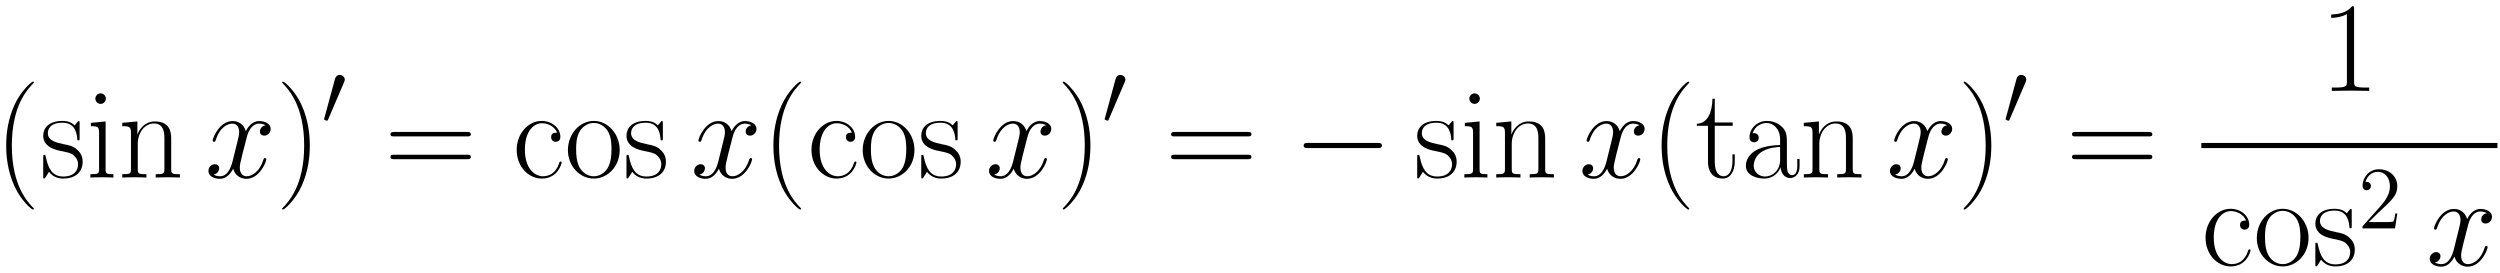 <svg xmlns="http://www.w3.org/2000/svg" xmlns:xlink="http://www.w3.org/1999/xlink" xmlns:inkscape="http://www.inkscape.org/namespaces/inkscape" version="1.1" width="373.001" height="40.715" viewBox="0 0 403.244 44.016">
<defs>
<clipPath id="clip_1">
<path transform="matrix(1,0,0,-1,-104.041,623.705)" d="M104.041 579.688H507.285V623.705H104.041Z" clip-rule="evenodd"/>
</clipPath>
<path id="font_2_1" d="M.306-.244C.306-.243 .306-.241 .303-.238 .257-.191 .134-.063 .134 .249 .134 .561 .255 .688 .304 .738 .304 .739 .306 .741 .306 .744 .306 .747 .303 .749 .299 .749 .288 .749 .203 .675 .154 .565 .104 .454 .09 .346 .09 .25 .09 .178 .097 .056 .157-.073 .205-.177 .287-.25 .299-.25 .304-.25 .306-.248 .306-.244Z"/>
<path id="font_2_10" d="M.309 .422C.309 .44 .308 .441 .302 .441 .298 .441 .297 .44 .285 .425 .282 .421 .273 .411 .27 .407 .238 .441 .193 .442 .176 .442 .065 .442 .025 .384 .025 .326 .025 .236 .127 .215 .156 .209 .219 .196 .241 .192 .262 .174 .275 .162 .297 .14 .297 .104 .297 .062 .273 .008 .181 .008 .094 .008 .063 .074 .045 .162 .042 .176 .042 .177 .034 .177 .026 .177 .025 .176 .025 .156V.012C.025-.006 .026-.007 .032-.007 .037-.007 .038-.006 .043 .002 .049 .011 .064 .035 .07 .045 .09 .018 .125-.008 .181-.008 .28-.008 .333 .046 .333 .124 .333 .175 .306 .202 .293 .214 .263 .245 .228 .252 .186 .26 .131 .272 .061 .286 .061 .347 .061 .373 .075 .428 .176 .428 .283 .428 .289 .328 .291 .296 .292 .291 .297 .29 .3 .29 .309 .29 .309 .293 .309 .31V.422Z"/>
<path id="font_2_7" d="M.155 .616C.155 .638 .137 .657 .114 .657 .092 .657 .073 .639 .073 .616 .073 .594 .091 .575 .114 .575 .136 .575 .155 .593 .155 .616M.038 .427V.401C.094 .401 .102 .395 .102 .347V.069C.102 .031 .098 .026 .034 .026V0C.058 .002 .101 .002 .126 .002 .15 .002 .191 .002 .214 0V.026C.155 .026 .153 .032 .153 .068V.438L.038 .427Z"/>
<path id="font_2_8" d="M.415 .304C.415 .355 .405 .438 .287 .438 .208 .438 .167 .377 .152 .337H.151V.438L.033 .427V.401C.092 .401 .101 .395 .101 .347V.069C.101 .031 .097 .026 .033 .026V0C.057 .002 .101 .002 .127 .002 .153 .002 .198 .002 .222 0V.026C.158 .026 .154 .03 .154 .069V.261C.154 .353 .21 .422 .28 .422 .354 .422 .362 .356 .362 .308V.069C.362 .031 .358 .026 .294 .026V0C.318 .002 .362 .002 .388 .002 .414 .002 .459 .002 .483 0V.026C.419 .026 .415 .03 .415 .069V.304Z"/>
<path id="font_3_1" d="M.474 .408C.442 .402 .43 .378 .43 .359 .43 .335 .449 .327 .463 .327 .493 .327 .514 .353 .514 .38 .514 .422 .466 .441 .424 .441 .363 .441 .329 .381 .32 .362 .297 .437 .235 .441 .217 .441 .115 .441 .061 .31 .061 .288 .061 .284 .065 .279 .072 .279 .08 .279 .082 .285 .084 .289 .118 .4 .185 .421 .214 .421 .259 .421 .268 .379 .268 .355 .268 .333 .262 .31 .25 .262L.216 .125C.201 .065 .172 .01 .119 .01 .114 .01 .089 .01 .068 .023 .104 .03 .112 .06 .112 .072 .112 .092 .097 .104 .078 .104 .054 .104 .028 .083 .028 .051 .028 .009 .075-.01 .118-.01 .166-.01 .2 .028 .221 .069 .237 .01 .287-.01 .324-.01 .426-.01 .48 .121 .48 .143 .48 .148 .476 .152 .47 .152 .461 .152 .46 .147 .457 .139 .43 .051 .372 .01 .327 .01 .292 .01 .273 .036 .273 .077 .273 .099 .277 .115 .293 .181L.328 .317C.343 .377 .377 .421 .423 .421 .425 .421 .453 .421 .474 .408Z"/>
<path id="font_2_2" d="M.263 .249C.263 .321 .256 .443 .196 .572 .148 .676 .066 .749 .054 .749 .051 .749 .047 .748 .047 .743 .047 .741 .048 .74 .049 .738 .097 .688 .219 .561 .219 .25 .219-.062 .098-.189 .049-.239 .048-.241 .047-.242 .047-.244 .047-.249 .051-.25 .054-.25 .065-.25 .15-.176 .199-.066 .249 .045 .263 .153 .263 .249Z"/>
<path id="font_4_2" d="M.253 .475C.258 .487 .262 .496 .262 .506 .262 .535 .236 .559 .205 .559 .177 .559 .159 .54 .152 .514L.033 .077C.033 .075 .029 .064 .029 .063 .029 .052 .055 .045 .063 .045 .069 .045 .07 .048 .076 .061L.253 .475Z"/>
<path id="font_2_4" d="M.643 .321C.658 .321 .673 .321 .673 .338 .673 .356 .656 .356 .639 .356H.08C.063 .356 .046 .356 .046 .338 .046 .321 .061 .321 .076 .321H.643M.639 .143C.656 .143 .673 .143 .673 .161 .673 .178 .658 .178 .643 .178H.076C.061 .178 .046 .178 .046 .161 .046 .143 .063 .143 .08 .143H.639Z"/>
<path id="font_2_6" d="M.349 .35C.33 .35 .302 .35 .302 .315 .302 .287 .325 .279 .338 .279 .345 .279 .374 .282 .374 .317 .374 .388 .306 .442 .229 .442 .123 .442 .033 .344 .033 .216 .033 .083 .127-.008 .229-.008 .353-.008 .384 .107 .384 .118 .384 .122 .383 .125 .376 .125 .369 .125 .368 .124 .364 .111 .338 .03 .281 .01 .238 .01 .174 .01 .097 .069 .097 .217 .097 .369 .171 .424 .23 .424 .269 .424 .327 .405 .349 .35Z"/>
<path id="font_2_9" d="M.431 .214C.431 .342 .338 .442 .229 .442 .12 .442 .027 .342 .027 .214 .027 .088 .12-.008 .229-.008 .338-.008 .431 .088 .431 .214M.229 .01C.182 .01 .142 .038 .119 .077 .094 .122 .091 .178 .091 .222 .091 .264 .093 .316 .119 .361 .139 .394 .178 .426 .229 .426 .274 .426 .312 .401 .336 .366 .367 .319 .367 .253 .367 .222 .367 .183 .365 .123 .338 .075 .31 .029 .267 .01 .229 .01Z"/>
<path id="font_4_1" d="M.659 .23C.676 .23 .694 .23 .694 .25 .694 .27 .676 .27 .659 .27H.118C.101 .27 .083 .27 .083 .25 .083 .23 .101 .23 .118 .23H.659Z"/>
<path id="font_2_11" d="M.151 .404H.291V.43H.151V.615H.133C.131 .512 .096 .422 .011 .42V.404H.098V.123C.098 .104 .098-.008 .214-.008 .273-.008 .307 .05 .307 .124V.181H.289V.125C.289 .056 .262 .01 .22 .01 .191 .01 .151 .03 .151 .121V.404Z"/>
<path id="font_2_5" d="M.36 .259C.36 .325 .36 .36 .318 .399 .281 .432 .238 .442 .204 .442 .125 .442 .068 .38 .068 .314 .068 .277 .098 .275 .104 .275 .117 .275 .14 .283 .14 .311 .14 .336 .121 .347 .104 .347 .1 .347 .095 .346 .092 .345 .113 .408 .167 .426 .202 .426 .252 .426 .307 .382 .307 .298V.254C.248 .252 .177 .244 .121 .214 .058 .179 .04 .129 .04 .091 .04 .014 .13-.008 .183-.008 .238-.008 .289 .023 .311 .08 .313 .036 .341-.004 .385-.004 .406-.004 .459 .01 .459 .089V.145H.441V.088C.441 .027 .414 .019 .401 .019 .36 .019 .36 .071 .36 .115V.259M.307 .139C.307 .052 .245 .008 .19 .008 .14 .008 .101 .045 .101 .091 .101 .121 .114 .174 .172 .206 .22 .233 .275 .237 .307 .239V.139Z"/>
<path id="font_2_3" d="M.266 .639C.266 .66 .265 .661 .251 .661 .212 .614 .153 .599 .097 .597 .094 .597 .089 .597 .088 .595 .087 .593 .087 .591 .087 .57 .118 .57 .17 .576 .21 .6V.073C.21 .038 .208 .026 .122 .026H.092V0C.14 .001 .19 .002 .238 .002 .286 .002 .336 .001 .384 0V.026H.354C.268 .026 .266 .037 .266 .073V.639Z"/>
<path id="font_5_1" d="M.44 .168H.418C.415 .151 .407 .096 .397 .08 .39 .071 .333 .071 .303 .071H.118C.145 .094 .206 .158 .232 .182 .384 .322 .44 .374 .44 .473 .44 .588 .349 .665 .233 .665 .117 .665 .049 .566 .049 .48 .049 .429 .093 .429 .096 .429 .117 .429 .143 .444 .143 .476 .143 .504 .124 .523 .096 .523 .087 .523 .085 .523 .082 .522 .101 .59 .155 .636 .22 .636 .305 .636 .357 .565 .357 .473 .357 .388 .308 .314 .251 .25L.049 .024V0H.414L.44 .168Z"/>
</defs>
<g clip-path="url(#clip_1)">
<use data-text="(" xlink:href="#font_2_1" transform="matrix(20.663,0,0,-20.663,-.86,28.637)"/>
<use data-text="s" xlink:href="#font_2_10" transform="matrix(20.663,0,0,-20.663,6.455,28.637)"/>
<use data-text="i" xlink:href="#font_2_7" transform="matrix(20.663,0,0,-20.663,13.873,28.637)"/>
<use data-text="n" xlink:href="#font_2_8" transform="matrix(20.663,0,0,-20.663,19.038,28.637)"/>
<use data-text="x" xlink:href="#font_3_1" transform="matrix(20.663,0,0,-20.663,33.04,28.637)"/>
<use data-text=")" xlink:href="#font_2_2" transform="matrix(20.663,0,0,-20.663,44.537,28.637)"/>
<use data-text="&#x2032;" xlink:href="#font_4_2" transform="matrix(14.346,0,0,-14.346,51.855,20.105)"/>
<use data-text="=" xlink:href="#font_2_4" transform="matrix(20.663,0,0,-20.663,62.037,28.637)"/>
<use data-text="c" xlink:href="#font_2_6" transform="matrix(20.663,0,0,-20.663,82.659,28.637)"/>
<use data-text="o" xlink:href="#font_2_9" transform="matrix(20.663,0,0,-20.663,91.048,28.637)"/>
<use data-text="s" xlink:href="#font_2_10" transform="matrix(20.663,0,0,-20.663,100.532,28.637)"/>
<use data-text="x" xlink:href="#font_3_1" transform="matrix(20.663,0,0,-20.663,111.393,28.637)"/>
<use data-text="(" xlink:href="#font_2_1" transform="matrix(20.663,0,0,-20.663,122.89,28.637)"/>
<use data-text="c" xlink:href="#font_2_6" transform="matrix(20.663,0,0,-20.663,130.205,28.637)"/>
<use data-text="o" xlink:href="#font_2_9" transform="matrix(20.663,0,0,-20.663,138.594,28.637)"/>
<use data-text="s" xlink:href="#font_2_10" transform="matrix(20.663,0,0,-20.663,148.078,28.637)"/>
<use data-text="x" xlink:href="#font_3_1" transform="matrix(20.663,0,0,-20.663,158.949,28.637)"/>
<use data-text=")" xlink:href="#font_2_2" transform="matrix(20.663,0,0,-20.663,170.446,28.637)"/>
<use data-text="&#x2032;" xlink:href="#font_4_2" transform="matrix(14.346,0,0,-14.346,177.763,20.105)"/>
<use data-text="=" xlink:href="#font_2_4" transform="matrix(20.663,0,0,-20.663,187.946,28.637)"/>
<use data-text="&#x2212;" xlink:href="#font_4_1" transform="matrix(20.663,0,0,-20.663,208.559,28.637)"/>
<use data-text="s" xlink:href="#font_2_10" transform="matrix(20.663,0,0,-20.663,228.074,28.637)"/>
<use data-text="i" xlink:href="#font_2_7" transform="matrix(20.663,0,0,-20.663,235.492,28.637)"/>
<use data-text="n" xlink:href="#font_2_8" transform="matrix(20.663,0,0,-20.663,240.658,28.637)"/>
<use data-text="x" xlink:href="#font_3_1" transform="matrix(20.663,0,0,-20.663,254.657,28.637)"/>
<use data-text="(" xlink:href="#font_2_1" transform="matrix(20.663,0,0,-20.663,266.154,28.637)"/>
<use data-text="t" xlink:href="#font_2_11" transform="matrix(20.663,0,0,-20.663,273.469,28.637)"/>
<use data-text="a" xlink:href="#font_2_5" transform="matrix(20.663,0,0,-20.663,280.783,28.637)"/>
<use data-text="n" xlink:href="#font_2_8" transform="matrix(20.663,0,0,-20.663,290.268,28.637)"/>
<use data-text="x" xlink:href="#font_3_1" transform="matrix(20.663,0,0,-20.663,304.264,28.637)"/>
<use data-text=")" xlink:href="#font_2_2" transform="matrix(20.663,0,0,-20.663,315.761,28.637)"/>
<use data-text="&#x2032;" xlink:href="#font_4_2" transform="matrix(14.346,0,0,-14.346,323.078,20.105)"/>
<use data-text="=" xlink:href="#font_2_4" transform="matrix(20.663,0,0,-20.663,333.261,28.637)"/>
<use data-text="1" xlink:href="#font_2_3" transform="matrix(20.663,0,0,-20.663,374.212,14.658)"/>
<path transform="matrix(1,0,0,-1,355.07,23.471)" stroke-width=".826" stroke-linecap="butt" stroke-miterlimit="10" stroke-linejoin="miter" fill="none" stroke="#000000" d="M0 0H47.761"/>
<use data-text="c" xlink:href="#font_2_6" transform="matrix(20.663,0,0,-20.663,355.07,42.81)"/>
<use data-text="o" xlink:href="#font_2_9" transform="matrix(20.663,0,0,-20.663,363.459,42.81)"/>
<use data-text="s" xlink:href="#font_2_10" transform="matrix(20.663,0,0,-20.663,372.943,42.81)"/>
<use data-text="2" xlink:href="#font_5_1" transform="matrix(14.346,0,0,-14.346,380.368,36.841)"/>
<use data-text="x" xlink:href="#font_3_1" transform="matrix(20.663,0,0,-20.663,391.333,42.81)"/>
</g>
</svg>
